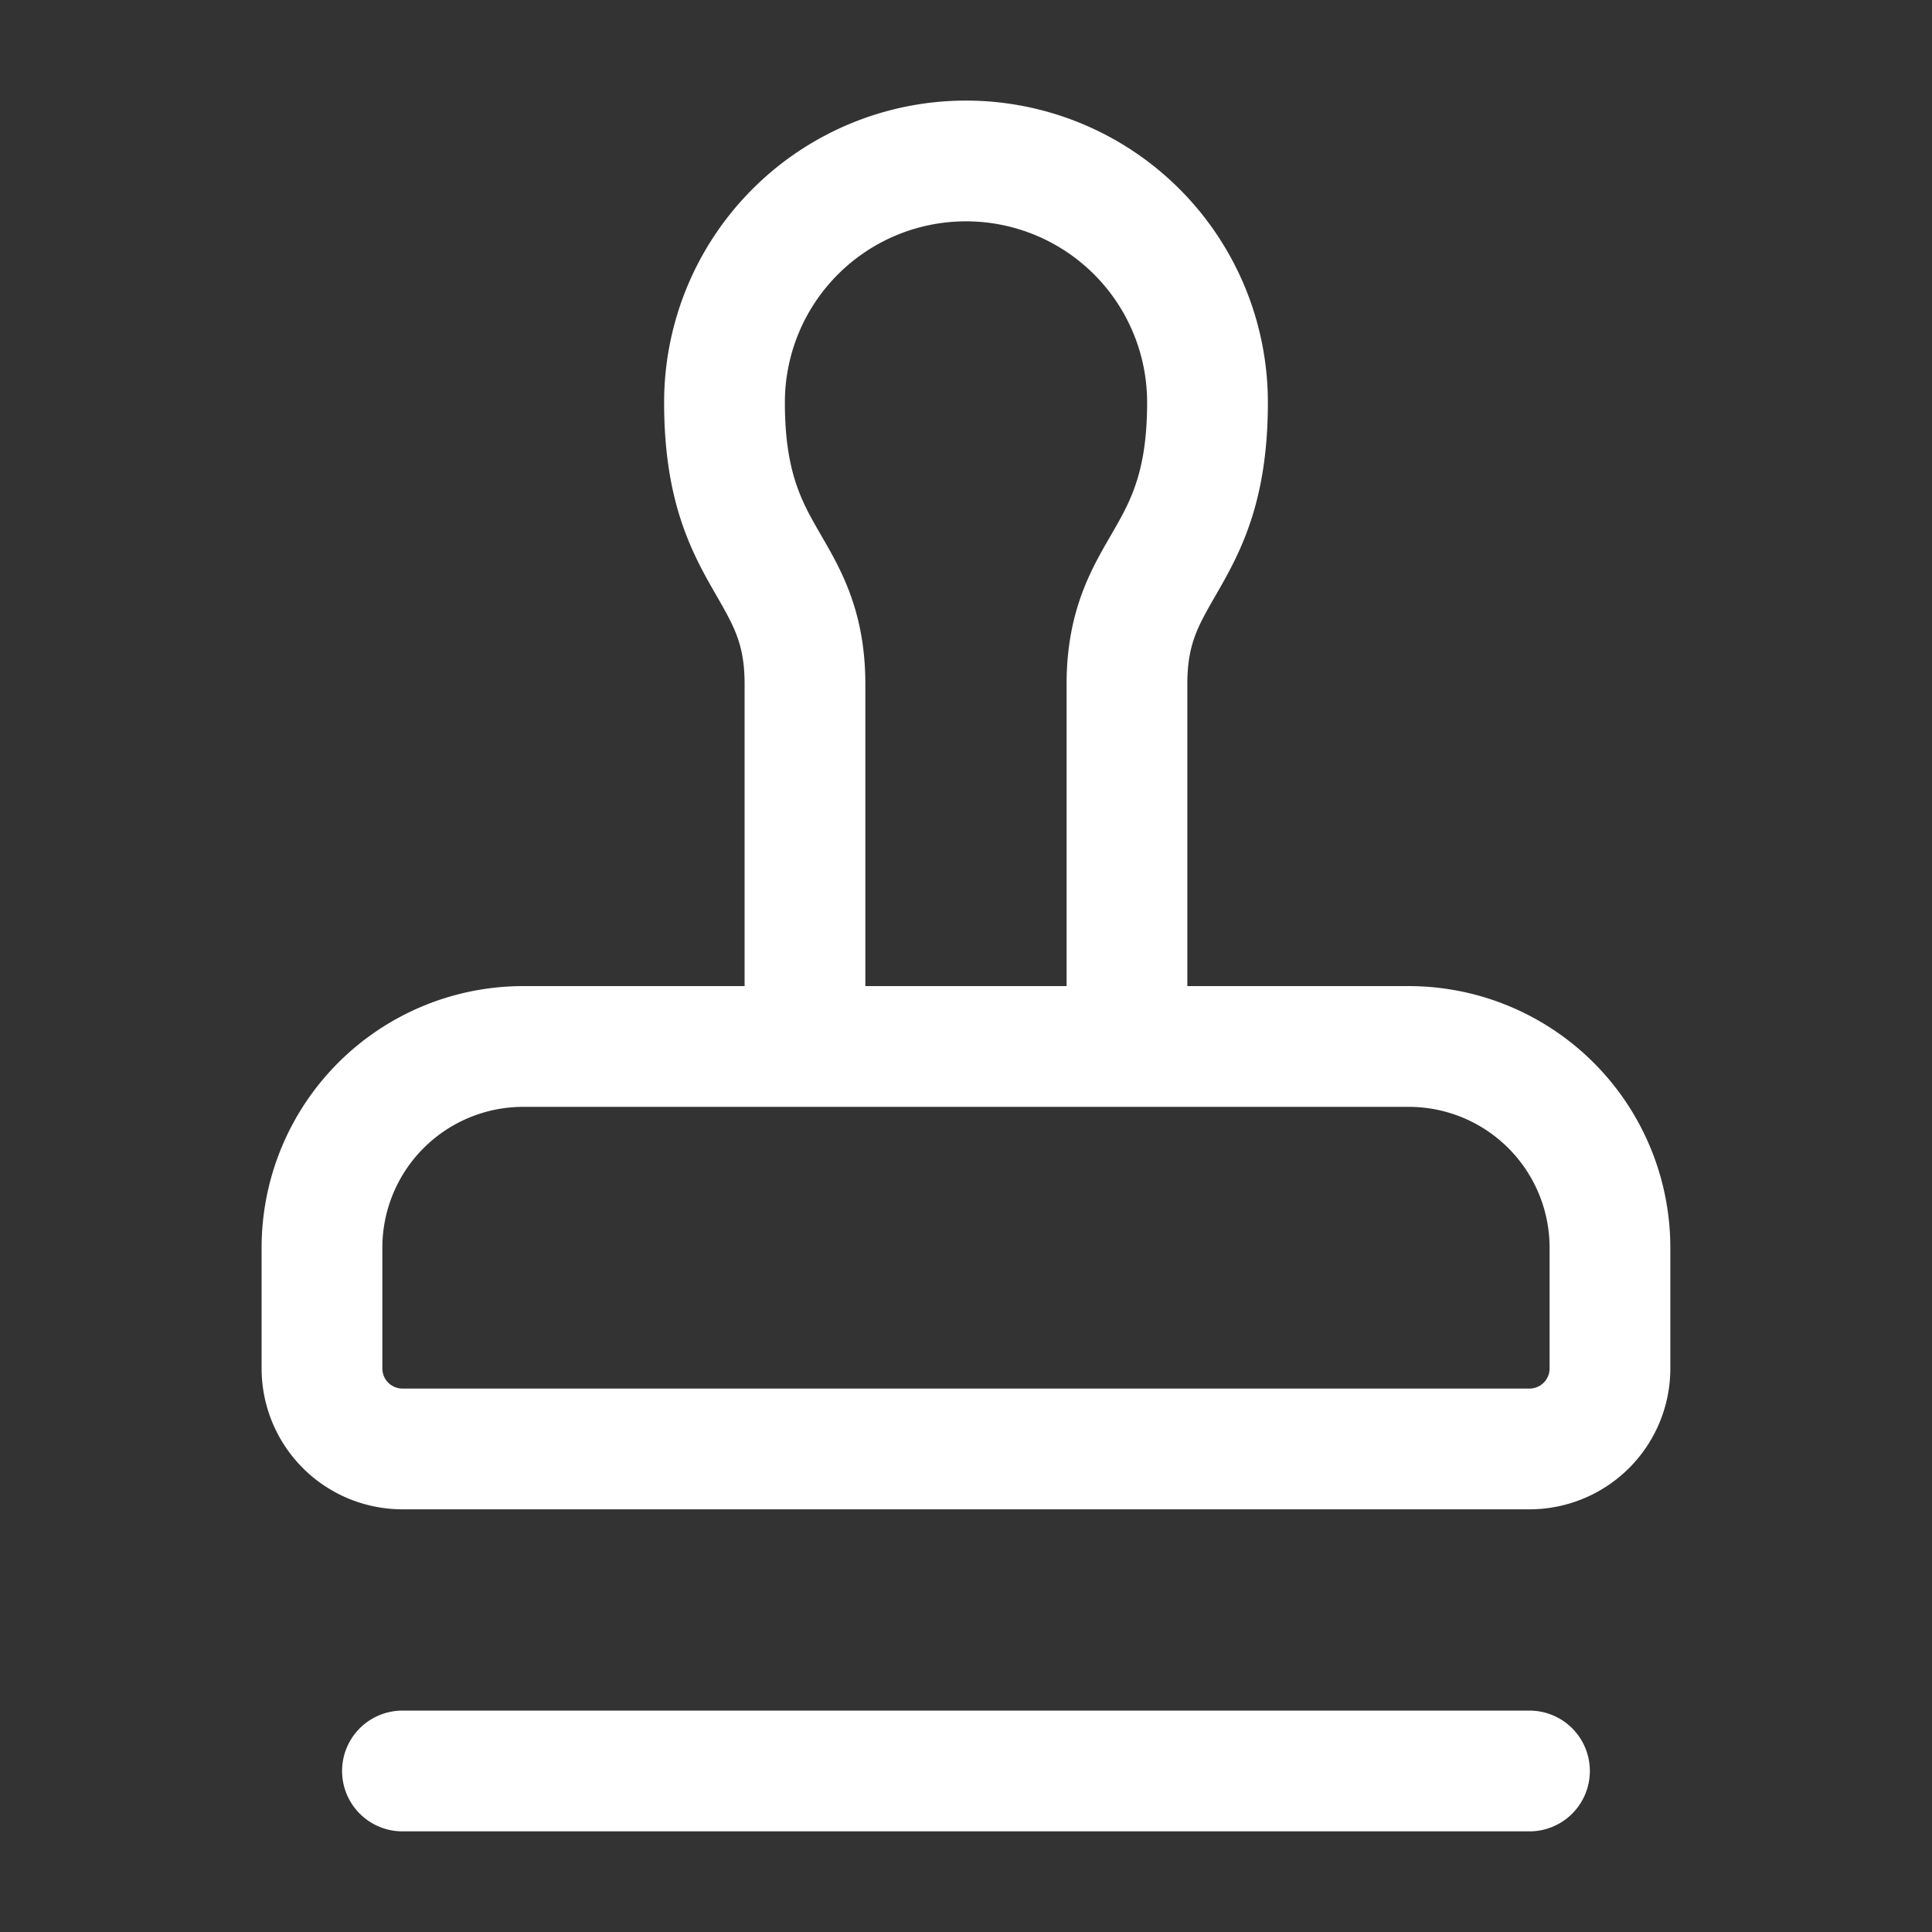 <?xml version="1.0" encoding="UTF-8"?> <svg xmlns="http://www.w3.org/2000/svg" width="32" height="32" fill="none" viewBox="0 0 32 32"><rect x="0" y="0" width="32" height="32" fill="#333333" stroke="none"/><path fill="#fff" d="M25.333 28.333a1 1 0 1 1 0 2H6.666a1 1 0 1 1 0-2zm.333-7.667a2.333 2.333 0 0 0-2.333-2.333H8.666a2.333 2.333 0 0 0-2.333 2.333v2a.333.333 0 0 0 .333.333h18.667a.333.333 0 0 0 .333-.333zM19 6.666a3 3 0 0 0-6 0c0 1.11.26 1.605.535 2.087.329.576.798 1.286.798 2.58v5h3.333v-5c0-1.294.47-2.004.799-2.58.275-.482.535-.977.535-2.087m2 0c0 1.557-.407 2.395-.799 3.08-.337.59-.535.88-.535 1.587v5h3.667a4.334 4.334 0 0 1 4.333 4.333v2a2.333 2.333 0 0 1-2.333 2.333H6.666a2.333 2.333 0 0 1-2.333-2.333v-2a4.333 4.333 0 0 1 4.333-4.333h3.667v-5c0-.706-.198-.997-.535-1.588C11.407 9.061 11 8.223 11 6.666a5 5 0 1 1 10 0"></path></svg> 